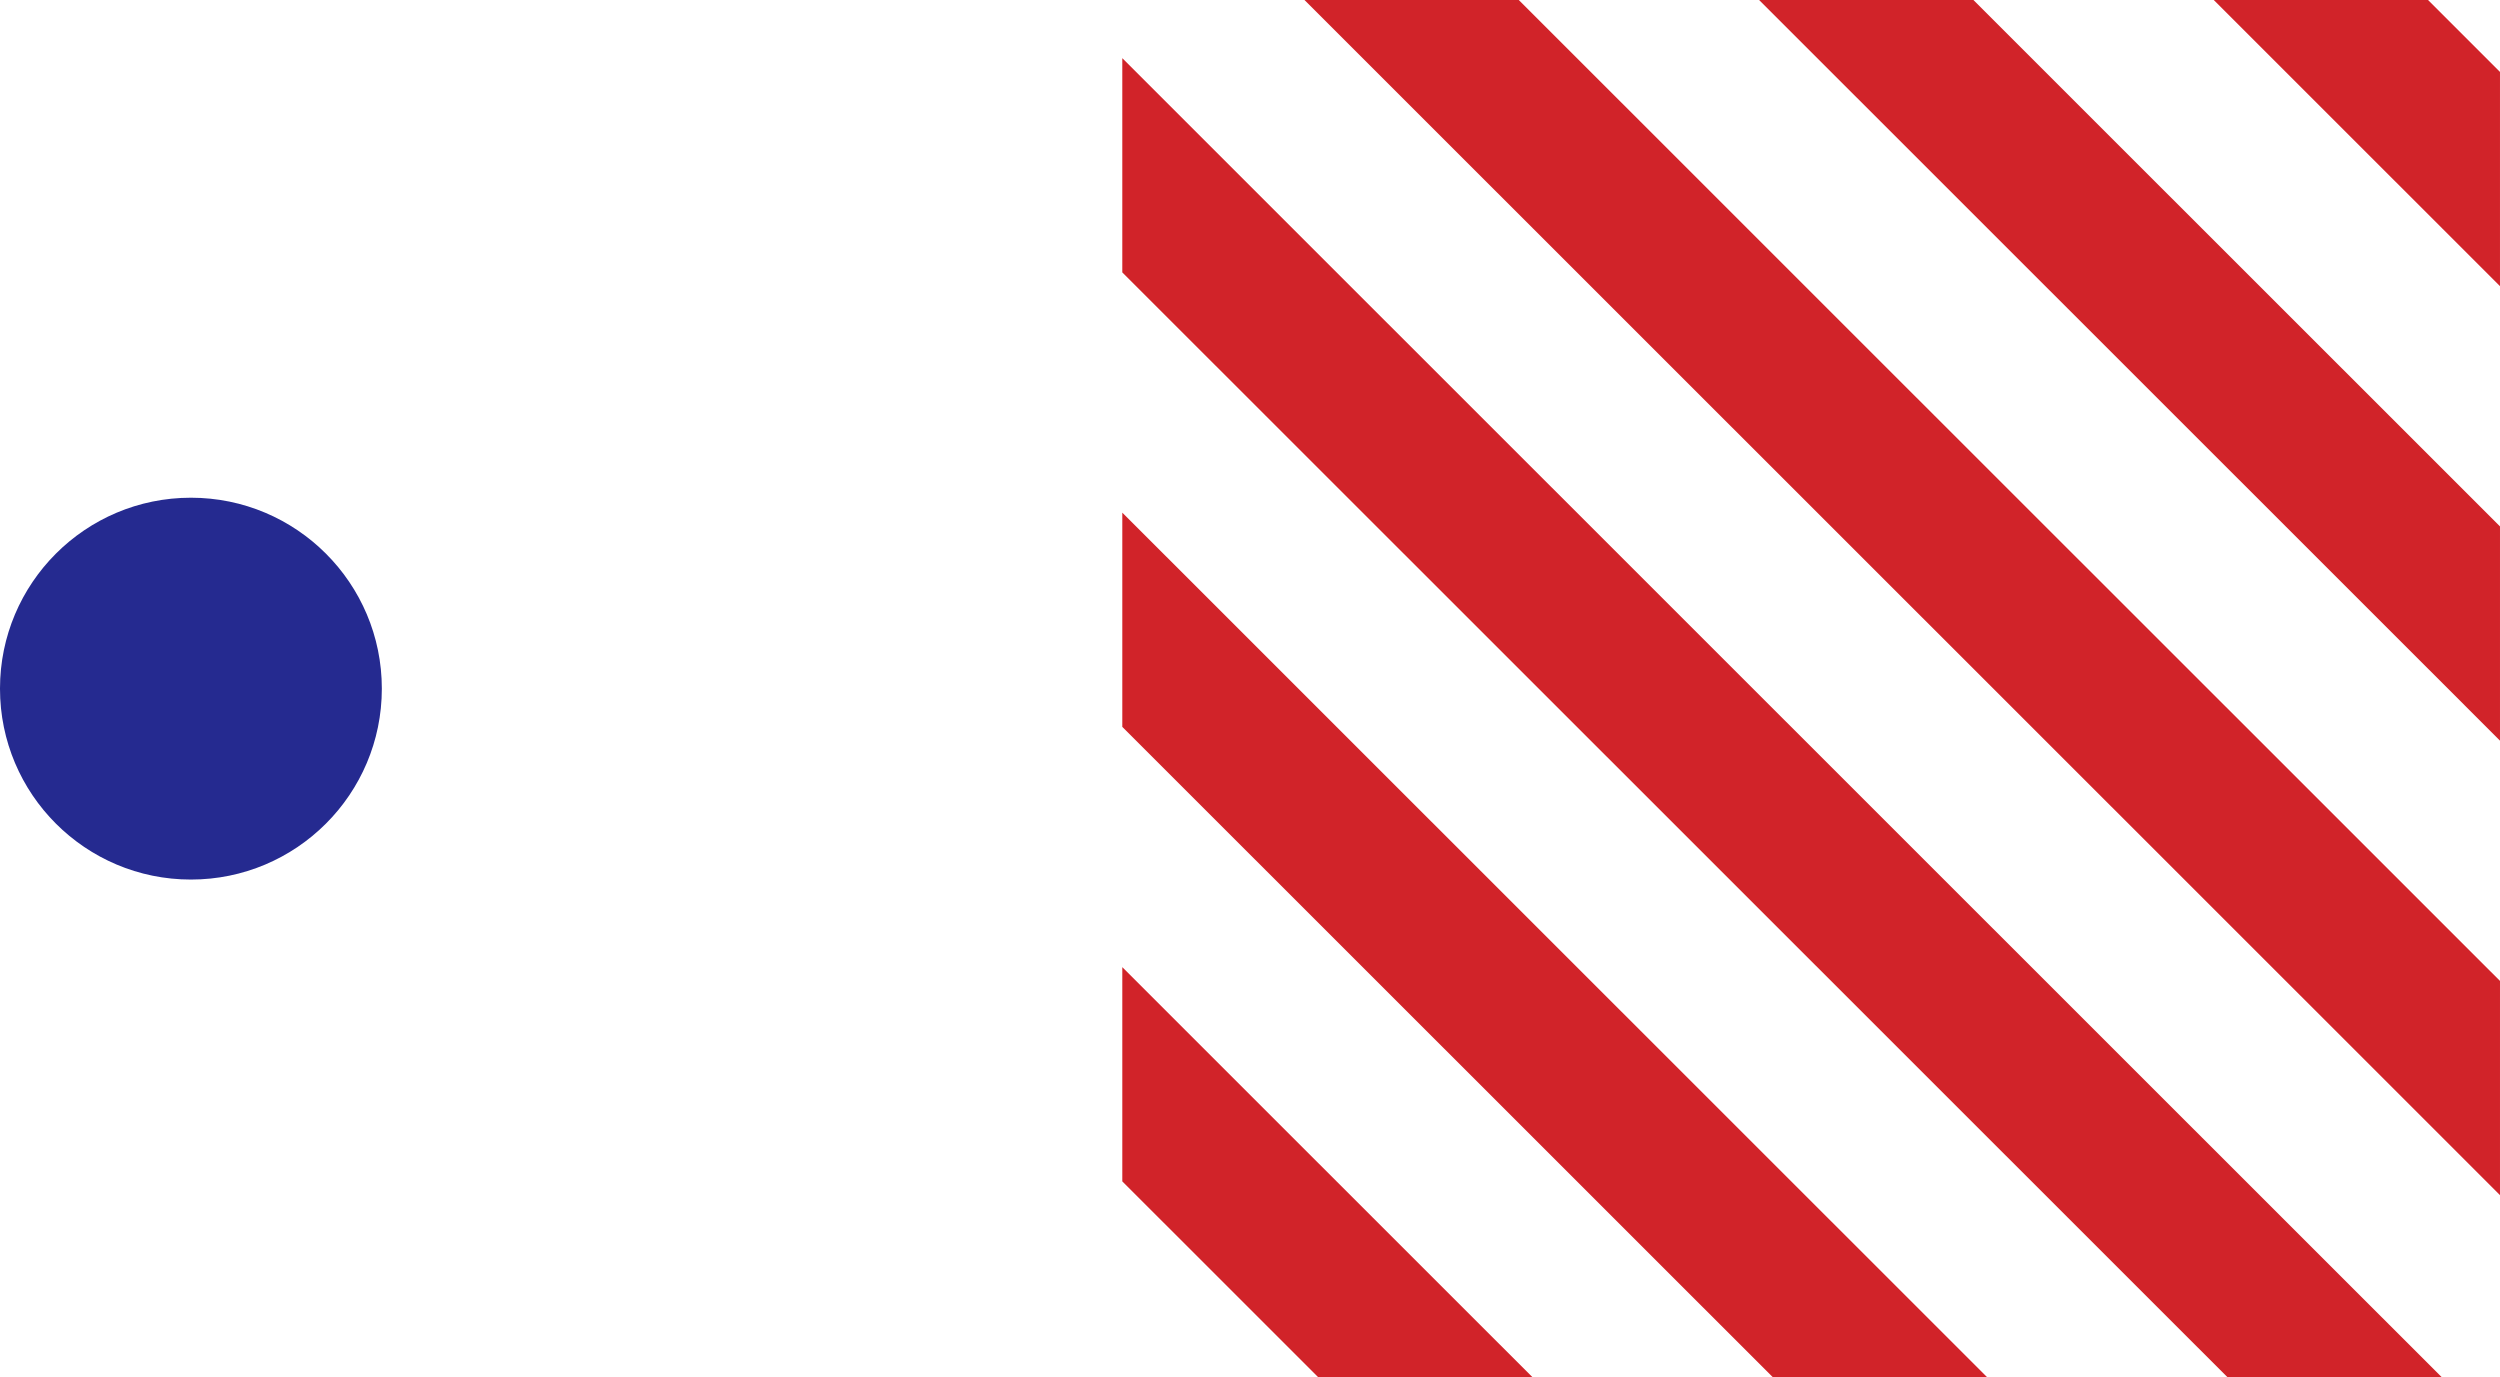 <svg xmlns="http://www.w3.org/2000/svg" width="297.033" height="163.638" viewBox="0 0 297.033 163.638">
  <g id="Group_5958" data-name="Group 5958" transform="translate(-4434.68 -13692.145)">
    <g id="Group_4784" data-name="Group 4784" transform="translate(4731.712 13692.145) rotate(90)">
      <path id="Path_887" data-name="Path 887" d="M0,34.009,27.166,6.835,34,0H8.546L0,8.548Z" transform="translate(0 0.001)" fill="#d12329"/>
      <path id="Path_888" data-name="Path 888" d="M62.546,0,36.651,25.9,14.44,48.122,0,62.565V88.027L27.166,60.852,49.377,38.633l31.789-31.8L88,0Z" transform="translate(0.001)" fill="#d12329"/>
      <path id="Path_889" data-name="Path 889" d="M29.743,18.991,7.531,41.21,0,48.742H25.454L42.469,31.721l6.258-6.26V0Z" transform="translate(114.91 114.946)" fill="#d12329"/>
      <path id="Path_890" data-name="Path 890" d="M83.743,18.991,61.531,41.21l-31.789,31.8L7.53,95.227,0,102.76H25.454L42.469,85.738l31.789-31.8L96.469,31.722l6.258-6.261V0Z" transform="translate(60.91 60.928)" fill="#d12329"/>
      <path id="Path_891" data-name="Path 891" d="M137.743,18.991,115.531,41.21l-31.789,31.8L61.53,95.227l-31.787,31.8L7.53,149.244,0,156.777H25.454l17.015-17.021,31.789-31.8L96.469,85.738l31.789-31.8,22.211-22.219,6.258-6.26V0Z" transform="translate(6.91 6.912)" fill="#d12329"/>
      <path id="Path_892" data-name="Path 892" d="M116.547,0,90.652,25.9,68.44,48.122l-31.787,31.8L14.44,102.138,0,116.583v25.461l27.166-27.175L49.379,92.65l31.789-31.8,22.211-22.219,31.789-31.8L142,0Z" transform="translate(0 0)" fill="#d12329"/>
    </g>
    <ellipse id="Ellipse_67" data-name="Ellipse 67" cx="22.684" cy="22.684" rx="22.684" ry="22.684" transform="translate(4480.047 13751.28) rotate(90)" fill="#252a90"/>
  </g>
</svg>
